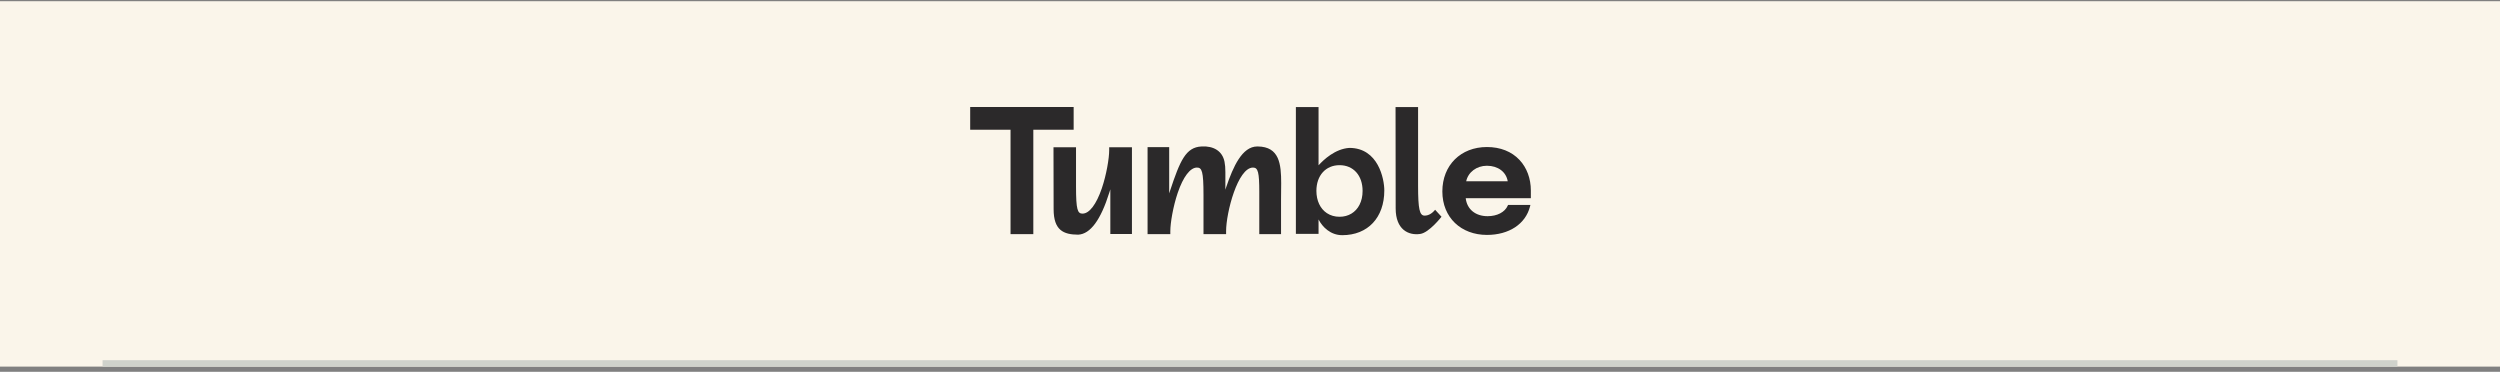 <svg width="390" height="58" viewBox="0 0 390 58" fill="none" xmlns="http://www.w3.org/2000/svg">
<rect x="0" y="0" width="390" height="58" fill="#808080" stroke="none"/>
<rect width="390" height="57" transform="translate(0 0.19)" fill="#FAF5EA"/>
<path d="M151.349 16.691V20.239H157.644V36.522H161.198V20.239H167.49V16.691H151.349ZM228.725 28.281C229.025 26.863 230.348 25.857 231.961 25.857C233.689 25.857 234.965 26.823 235.206 28.281H228.725ZM238.813 29.719C238.813 27.86 238.186 26.167 237.049 24.954C235.813 23.635 234.052 22.936 231.961 22.936C227.867 22.936 225.007 25.785 225.007 29.863C225.007 33.941 227.931 36.647 231.961 36.647C235.404 36.647 237.978 34.952 238.678 32.226L238.745 31.965H235.256L235.201 32.092C234.755 33.099 233.553 33.725 232.062 33.725C230.158 33.725 228.842 32.63 228.653 30.916H238.813V29.719ZM212.085 31.948C211.481 33.135 210.347 33.816 208.974 33.816C208.229 33.816 207.561 33.625 206.992 33.249C205.954 32.563 205.358 31.299 205.358 29.779C205.358 27.38 206.811 25.767 208.973 25.767C211.136 25.767 212.564 27.38 212.564 29.779C212.564 30.593 212.403 31.323 212.084 31.948M210.493 23.072C208.281 23.222 206.504 24.899 205.685 25.795L205.694 25.803V16.701H202.157V36.484H205.694V34.233C206.283 35.398 207.552 36.688 209.391 36.688C213.377 36.688 215.952 33.951 215.952 29.711C215.952 27.924 215.019 23.072 210.495 23.072" fill="#2B292A"/>
<path d="M168.878 33.325C168.101 33.325 167.859 32.741 167.859 29.093V22.976H164.345V23.201C164.351 24.958 164.364 30.829 164.364 32.625C164.364 35.919 165.898 36.599 168.199 36.608C170.087 36.52 171.723 34.306 173.057 30.027L173.212 29.537V36.5H176.583V22.975H173.033V23.438C173.033 24.701 172.603 27.271 171.882 29.385C171.027 31.888 169.933 33.323 168.878 33.323M196.212 22.848H196.133C193.771 22.848 192.369 26.023 191.31 29.13L191.152 29.595L191.157 29.106C191.16 28.926 191.16 27.064 191.16 26.843C191.16 26.21 191.115 25.683 191.024 25.229C190.684 23.533 189.281 22.756 187.503 22.848L187.431 22.85C184.988 22.964 184.089 25.062 182.545 29.709L182.393 30.169V22.957H179.021V36.523H182.57V36.059C182.57 34.791 183.002 32.213 183.723 30.091C184.576 27.581 185.671 26.14 186.725 26.14C187.503 26.14 187.745 26.726 187.745 30.386V36.522H191.272V36.059C191.272 33.182 193.09 26.14 195.471 26.14C196.256 26.14 196.448 26.887 196.448 29.948V36.522H199.843V31.107C199.843 30.689 199.848 30.286 199.853 29.894V29.772C199.86 29.364 199.865 28.972 199.865 28.589C199.865 25.585 199.584 22.888 196.215 22.848M222.239 33.638C221.461 33.638 221.22 32.629 221.22 28.983V16.7H217.706C217.706 16.7 217.724 30.716 217.724 32.514C217.724 35.806 219.711 36.767 221.56 36.495C222.948 36.294 224.875 33.813 224.875 33.813L223.88 32.723C223.348 33.369 222.787 33.637 222.237 33.637" fill="#2B292A"/>
<rect x="16" y="56.19" width="358" height="1" fill="#CFD2CB"/>
</svg>
